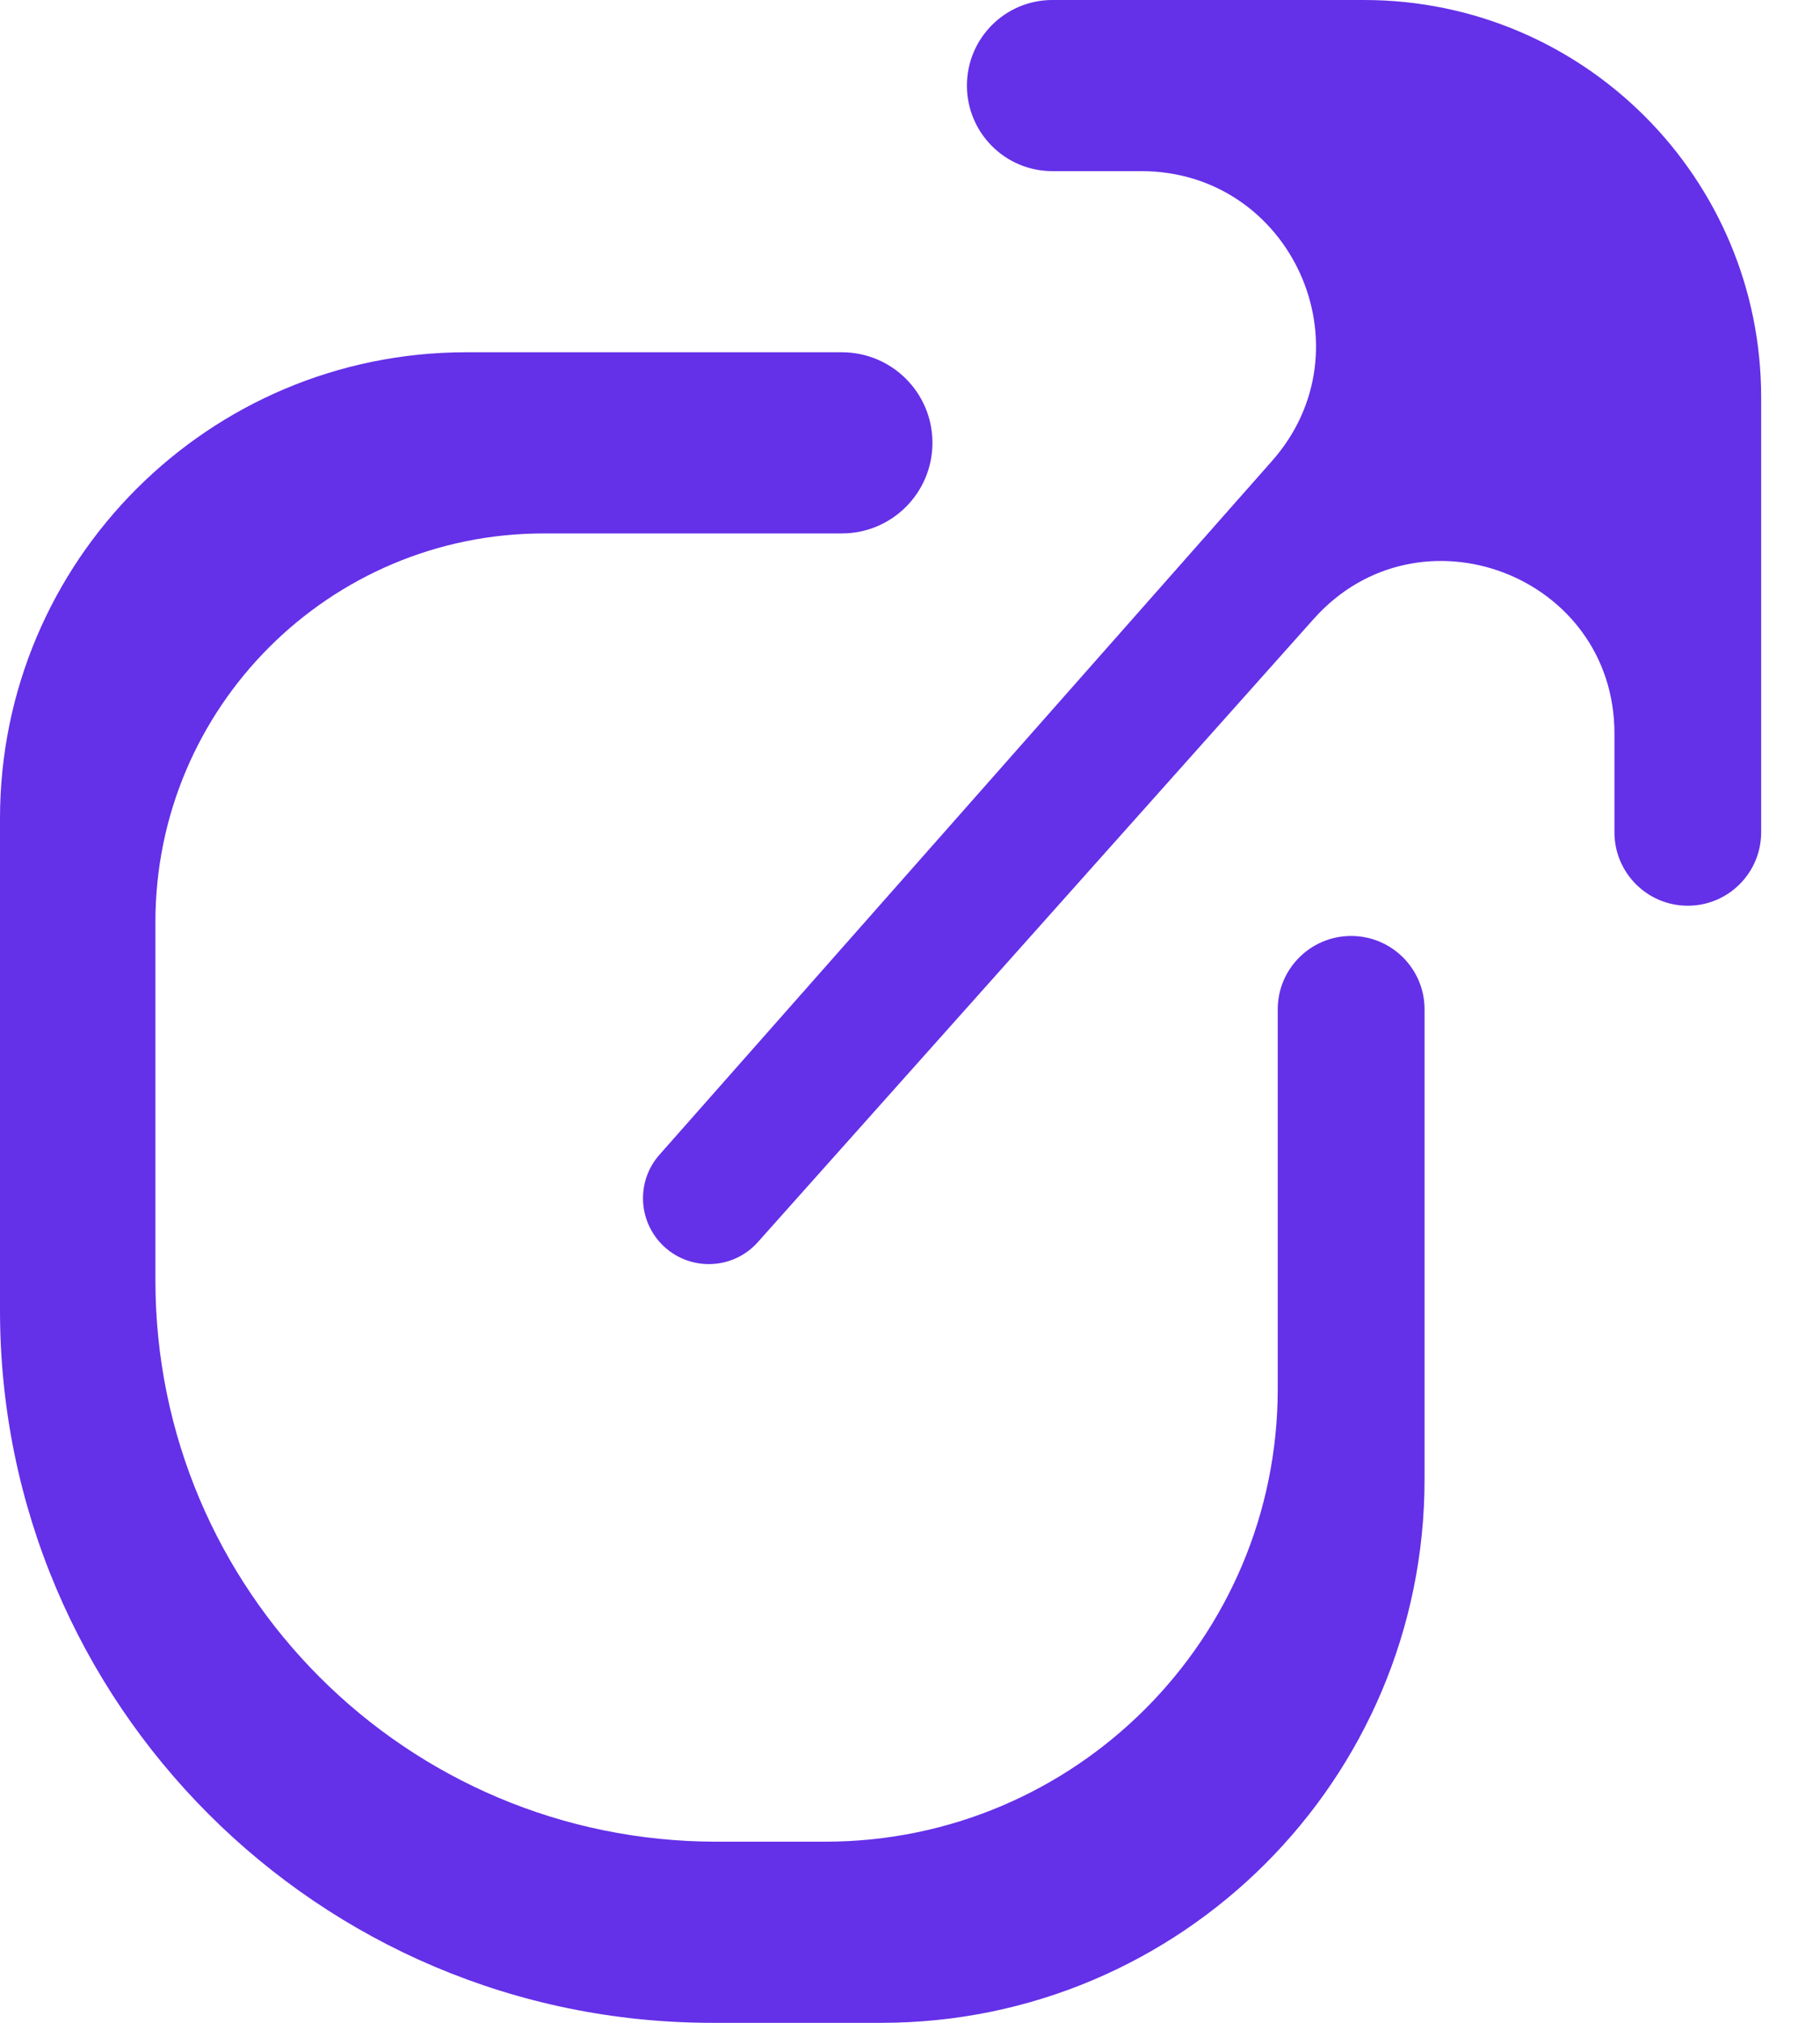 <?xml version="1.0" encoding="UTF-8"?> <svg xmlns="http://www.w3.org/2000/svg" width="18" height="20" viewBox="0 0 18 20" fill="none"><g clip-path="url(#clip0_1779_8423)"><path d="M5.379 5.274H8.326C8.821 5.274 9.222 4.873 9.222 4.378C9.222 3.883 8.821 3.483 8.326 3.483H4.611C2.064 3.483 0 5.547 0 8.093V12.956C0 16.846 3.154 20 7.044 20H8.716C11.683 20 14.089 17.594 14.089 14.627V9.979C14.089 9.579 13.764 9.254 13.363 9.254C12.962 9.254 12.637 9.579 12.637 9.979V13.731C12.637 16.204 10.633 18.209 8.16 18.209H7.087C4.022 18.209 1.537 15.724 1.537 12.659V9.116C1.537 6.994 3.257 5.274 5.379 5.274Z" fill="#6430E8"></path><path d="M17.418 8.229V3.928C17.418 1.759 15.66 0 13.49 0H10.408C9.941 0 9.563 0.379 9.563 0.846C9.563 1.313 9.941 1.692 10.408 1.692H11.287C12.773 1.692 13.564 3.445 12.58 4.558L6.523 11.416C6.307 11.659 6.305 12.024 6.516 12.271C6.773 12.57 7.234 12.575 7.496 12.28L12.993 6.119C14.035 4.952 15.967 5.688 15.967 7.252V8.229C15.967 8.63 16.292 8.955 16.692 8.955C17.093 8.955 17.418 8.63 17.418 8.229Z" fill="#6430E8"></path></g><defs><clipPath id="clip0_1779_8423"><rect width="18" height="20" fill="white"></rect></clipPath></defs></svg> 